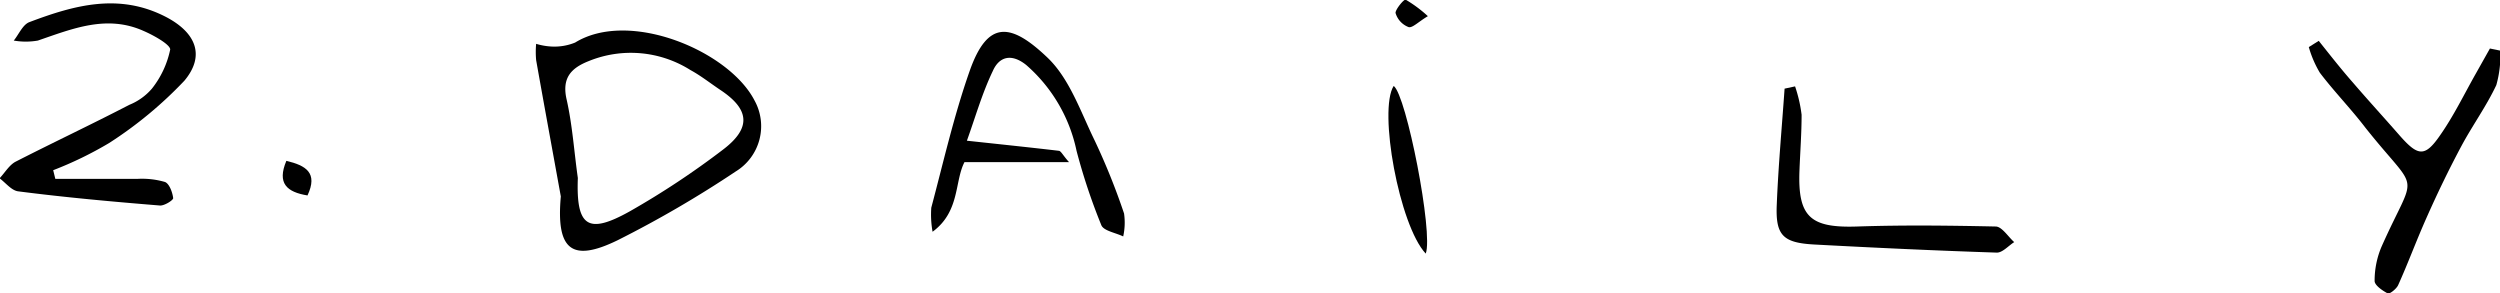 <svg xmlns="http://www.w3.org/2000/svg" viewBox="0 0 176.26 20.67"><g id="Layer_2" data-name="Layer 2"><g id="Capa_1" data-name="Capa 1"><path d="M39.54,13.85c-.58-3.2-1.17-6.4-1.74-9.61a6.36,6.36,0,0,1,0-1.15,4.55,4.55,0,0,0,1.07.19A3.86,3.86,0,0,0,40.55,3c3.84-2.36,10.86.6,12.65,4.09a3.74,3.74,0,0,1-1.33,5,77.88,77.88,0,0,1-8.33,4.85C40.32,18.51,39.2,17.64,39.54,13.85Zm1.2-1.3c-.13,3.45.72,4,3.68,2.34A58.2,58.2,0,0,0,51,10.53c2-1.53,1.83-2.84-.23-4.2-.7-.47-1.37-1-2.09-1.39a7.87,7.87,0,0,0-7.18-.63c-1.26.5-1.91,1.21-1.54,2.75C40.36,8.86,40.48,10.72,40.74,12.55Z"></path><path d="M3.9,12.61c1.94,0,3.87,0,5.81,0a5.79,5.79,0,0,1,1.92.22c.31.12.53.73.58,1.14,0,.15-.62.54-.93.52-3.33-.27-6.66-.57-10-1-.47-.06-.88-.6-1.31-.92.38-.4.69-.95,1.15-1.18,2.66-1.36,5.36-2.63,8-4a4.14,4.14,0,0,0,1.59-1.14,6.59,6.59,0,0,0,1.29-2.76c0-.35-1.16-1-1.88-1.31-2.59-1.16-5-.16-7.45.68a4.9,4.9,0,0,1-1.7,0c.36-.44.63-1.12,1.1-1.3C5.27.35,8.44-.52,11.75,1.22,13.8,2.31,14.49,3.91,13,5.69a28.52,28.52,0,0,1-5.3,4.39A26.06,26.06,0,0,1,3.75,12Z"></path><path d="M68.17,9.92c2.4.26,4.43.47,6.47.71.16,0,.29.31.73.8H68c-.71,1.37-.31,3.48-2.25,4.91a6.79,6.79,0,0,1-.09-1.7c.86-3.23,1.6-6.5,2.71-9.65,1.26-3.57,2.88-3.42,5.5-.91,1.55,1.49,2.33,3.83,3.32,5.85a47.17,47.17,0,0,1,2.06,5.12,4.48,4.48,0,0,1-.06,1.62c-.53-.26-1.37-.39-1.54-.79a42.52,42.52,0,0,1-1.75-5.25,11,11,0,0,0-3.55-6.05C71.3,3.74,70.44,4,70,5,69.24,6.58,68.76,8.29,68.17,9.92Z"></path><path d="M163.48,2.88c.8,1,1.58,2,2.4,2.93,1.09,1.27,2.22,2.5,3.32,3.76,1.29,1.46,1.77,1.52,2.85-.05.95-1.36,1.68-2.87,2.5-4.32l1-1.78.73.15A7.69,7.69,0,0,1,176,6c-.71,1.51-1.71,2.88-2.49,4.35-.87,1.63-1.67,3.29-2.43,5s-1.29,3.18-2,4.75c-.12.27-.61.65-.73.59-.38-.2-.94-.58-.93-.89a6.11,6.11,0,0,1,.48-2.39c2.49-5.61,2.75-3.52-1.14-8.42-1-1.31-2.19-2.53-3.2-3.86a7.55,7.55,0,0,1-.78-1.81Z"></path><path d="M126.56,6.09a10,10,0,0,1,.46,2c0,1.31-.1,2.62-.15,3.93-.13,3.28.77,4.06,4.06,3.95s6.51-.07,9.77,0c.44,0,.87.71,1.31,1.1-.41.26-.83.75-1.23.74-4.28-.14-8.57-.34-12.85-.57-2.24-.12-2.76-.65-2.66-2.84.11-2.72.36-5.43.55-8.15Z"></path><path d="M100.52,17.88c-1.87-2-3.35-10.12-2.26-11.82C99.15,6.69,101.07,16.46,100.52,17.88Z"></path><path d="M21.68,13.78c-1.46-.24-2.16-.85-1.49-2.44C21.57,11.67,22.43,12.18,21.68,13.78Z"></path><path d="M100.67,1.14c-.66.39-1.09.85-1.36.77a1.52,1.52,0,0,1-.92-1c0-.26.61-1,.72-.93A9.1,9.1,0,0,1,100.67,1.14Z"></path></g></g></svg>